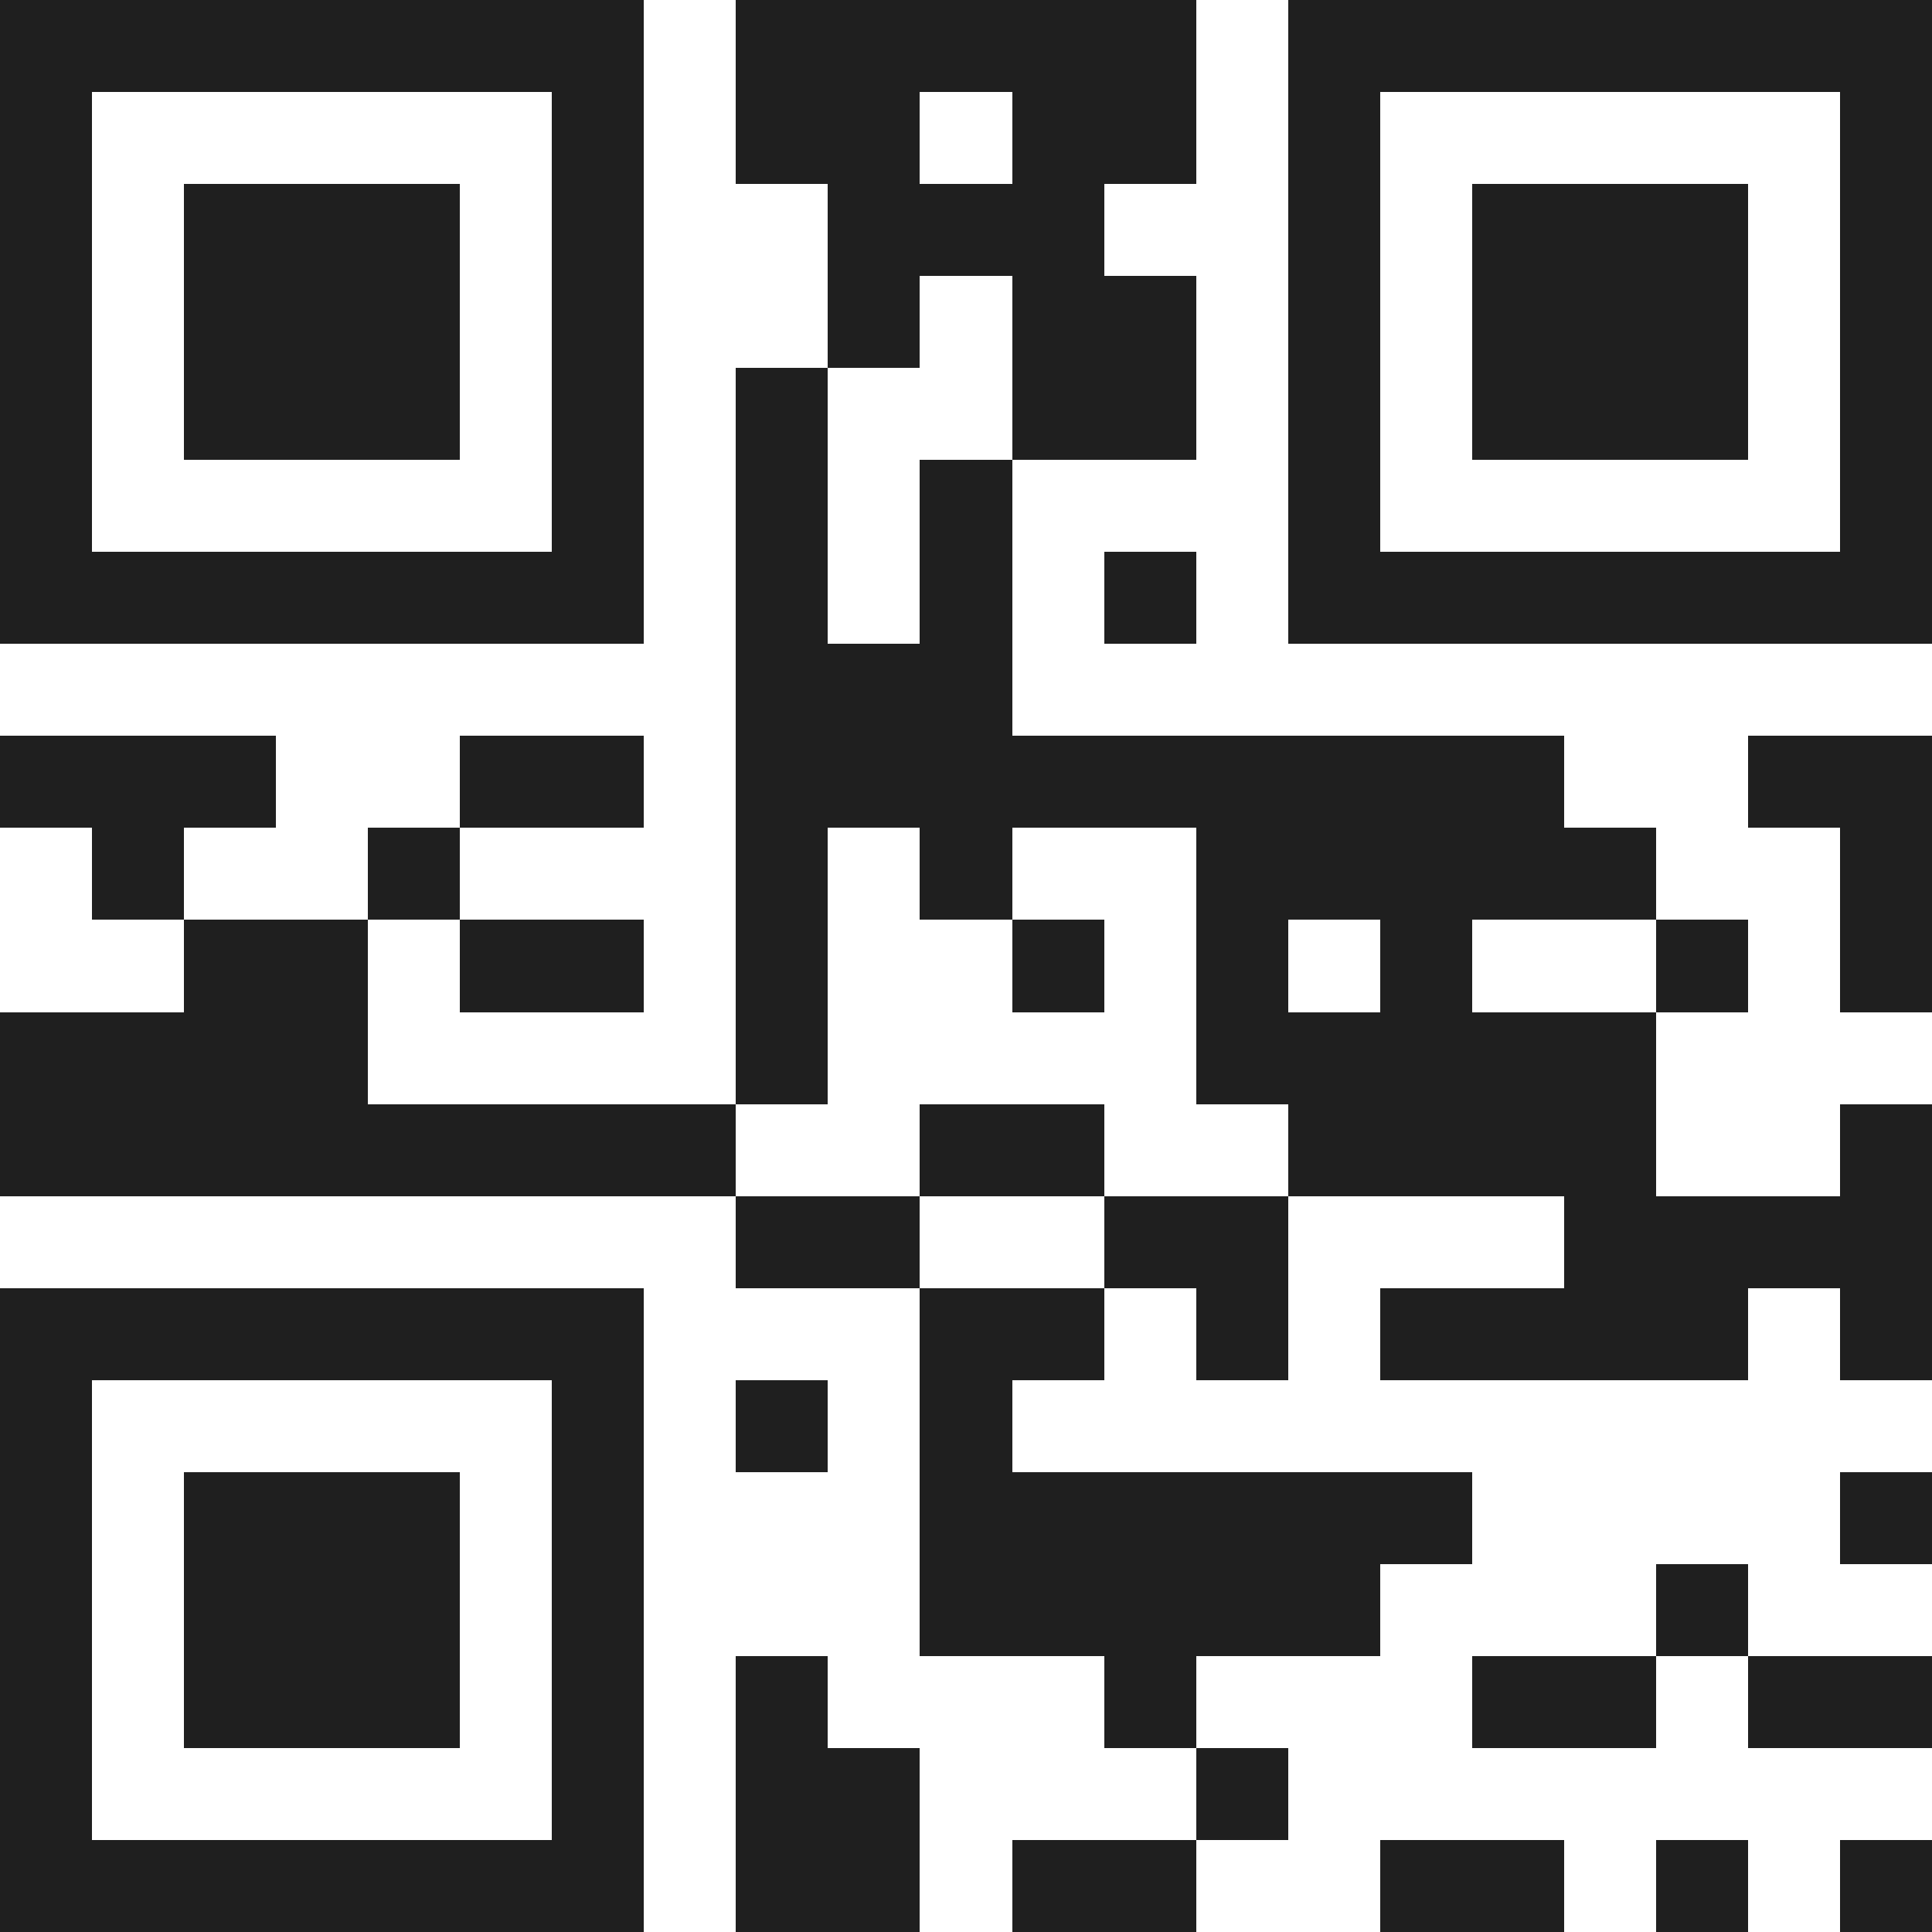 <svg xmlns="http://www.w3.org/2000/svg" viewBox="0 0 21 21" shape-rendering="crispEdges"><path fill="#ffffff" d="M0 0h21v21H0z"/><path stroke="#1f1f1f" d="M0 0.5h7m1 0h5m1 0h7M0 1.5h1m5 0h1m1 0h2m1 0h2m1 0h1m5 0h1M0 2.5h1m1 0h3m1 0h1m2 0h3m2 0h1m1 0h3m1 0h1M0 3.5h1m1 0h3m1 0h1m2 0h1m1 0h2m1 0h1m1 0h3m1 0h1M0 4.5h1m1 0h3m1 0h1m1 0h1m2 0h2m1 0h1m1 0h3m1 0h1M0 5.5h1m5 0h1m1 0h1m1 0h1m3 0h1m5 0h1M0 6.5h7m1 0h1m1 0h1m1 0h1m1 0h7M8 7.5h3M0 8.5h3m2 0h2m1 0h9m2 0h2M1 9.5h1m2 0h1m3 0h1m1 0h1m2 0h5m2 0h1M2 10.5h2m1 0h2m1 0h1m2 0h1m1 0h1m1 0h1m2 0h1m1 0h1M0 11.5h4m4 0h1m4 0h5M0 12.5h8m2 0h2m2 0h4m2 0h1M8 13.5h2m2 0h2m3 0h4M0 14.5h7m3 0h2m1 0h1m1 0h4m1 0h1M0 15.5h1m5 0h1m1 0h1m1 0h1M0 16.5h1m1 0h3m1 0h1m3 0h6m4 0h1M0 17.5h1m1 0h3m1 0h1m3 0h5m3 0h1M0 18.5h1m1 0h3m1 0h1m1 0h1m3 0h1m3 0h2m1 0h2M0 19.5h1m5 0h1m1 0h2m3 0h1M0 20.5h7m1 0h2m1 0h2m2 0h2m1 0h1m1 0h1"/></svg>
